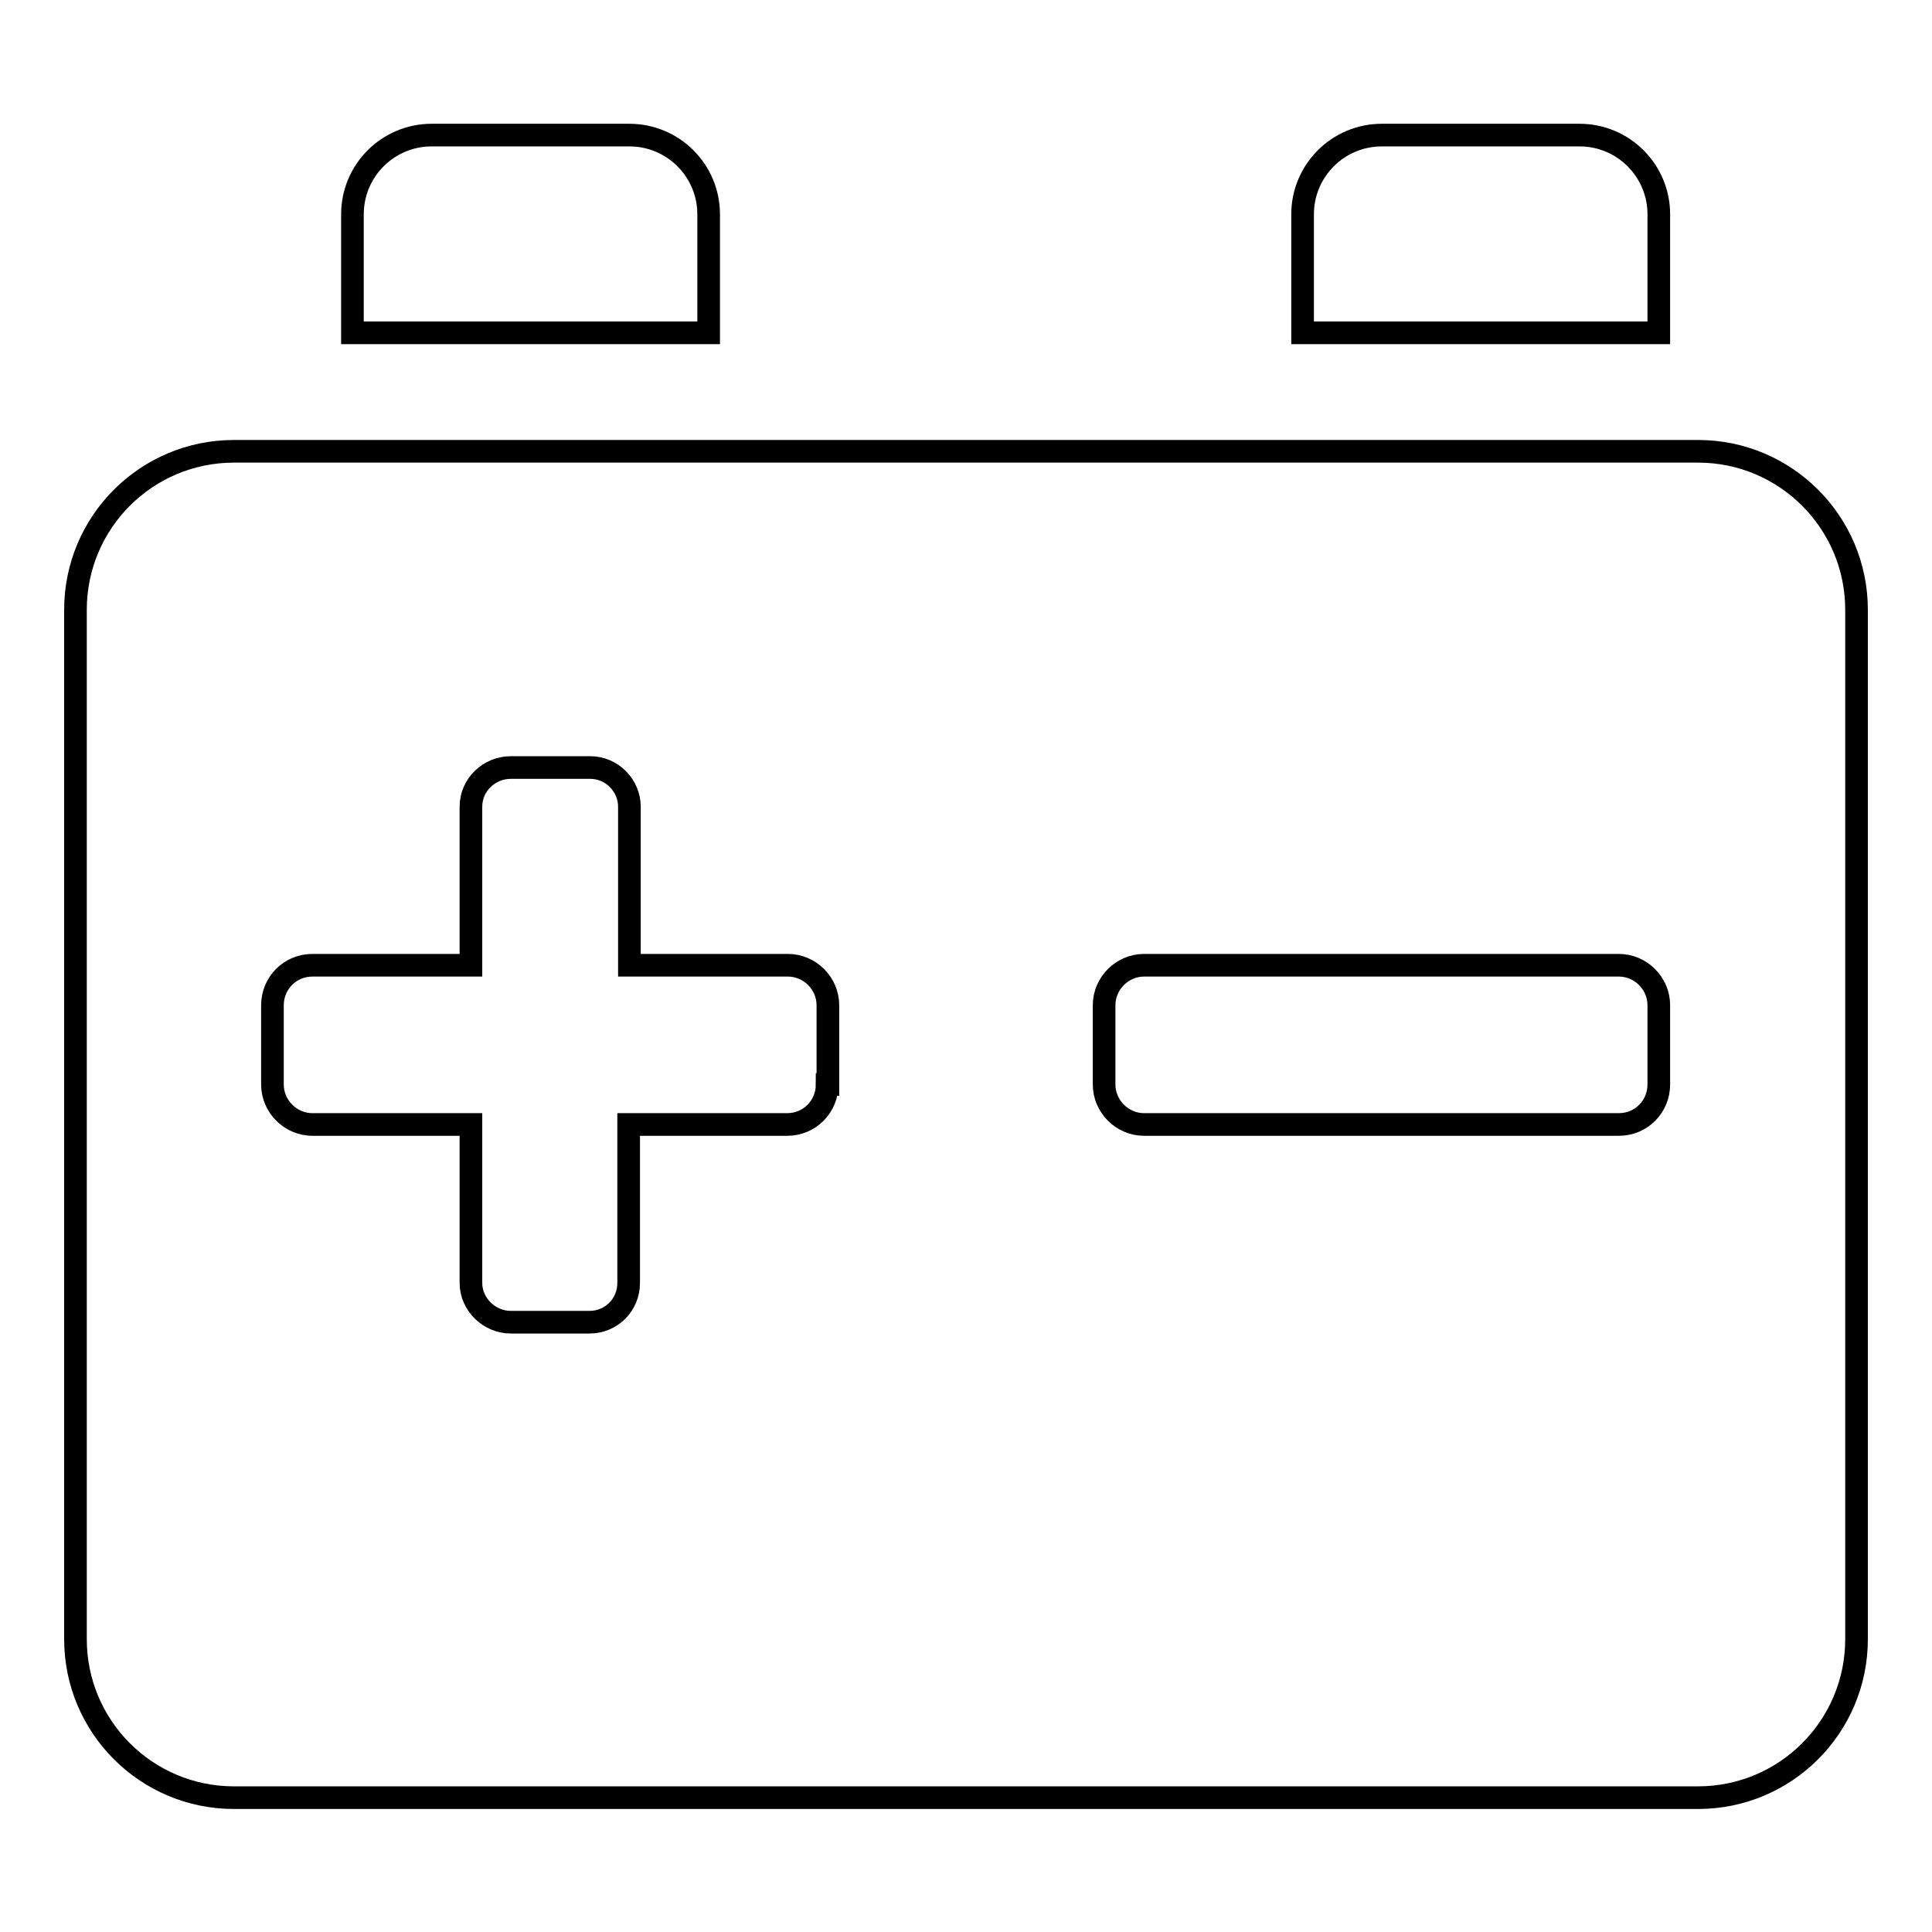 <?xml version="1.0" encoding="utf-8"?>
<!-- Svg Vector Icons : http://www.onlinewebfonts.com/icon -->
<!DOCTYPE svg PUBLIC "-//W3C//DTD SVG 1.1//EN" "http://www.w3.org/Graphics/SVG/1.1/DTD/svg11.dtd">
<svg version="1.1" xmlns="http://www.w3.org/2000/svg" xmlns:xlink="http://www.w3.org/1999/xlink" x="0px" y="0px" viewBox="0 0 256 256" enable-background="new 0 0 256 256" xml:space="preserve">
<g><g><path stroke-width="3" fill-opacity="0" stroke="#000000"  d="M225,59.8H31c-11.6,0-21,9.4-21,21v136.4c0,11.6,9.4,21,21,21H225c11.6,0,21-9.4,21-21V80.8C246,69.2,236.6,59.8,225,59.8z M109.6,143.7c0,2.9-2.3,5.3-5.3,5.3h-21v21c0,2.9-2.3,5.2-5.2,5.2H67.7c-2.9,0-5.3-2.4-5.3-5.2v-21h-21c-2.9,0-5.3-2.4-5.3-5.3v-10.5c0-2.9,2.3-5.3,5.3-5.3h21v-21c0-2.9,2.4-5.2,5.3-5.2h10.5c2.9,0,5.2,2.4,5.2,5.2v21h21c2.9,0,5.3,2.4,5.3,5.3V143.7z M219.8,143.7c0,2.9-2.3,5.3-5.3,5.3h-62.9c-2.9,0-5.3-2.4-5.3-5.3v-10.5c0-2.9,2.4-5.3,5.3-5.3h62.9c2.9,0,5.3,2.4,5.3,5.3V143.7z"/><path stroke-width="3" fill-opacity="0" stroke="#000000"  d="M93.9,28.4c0-5.8-4.7-10.5-10.5-10.5H57.2c-5.8,0-10.5,4.7-10.5,10.5v15.7h47.2V28.4L93.9,28.4z"/><path stroke-width="3" fill-opacity="0" stroke="#000000"  d="M219.8,28.4c0-5.8-4.7-10.5-10.5-10.5h-26.2c-5.8,0-10.5,4.7-10.5,10.5v15.7h47.2V28.4L219.8,28.4z"/></g></g>
</svg>